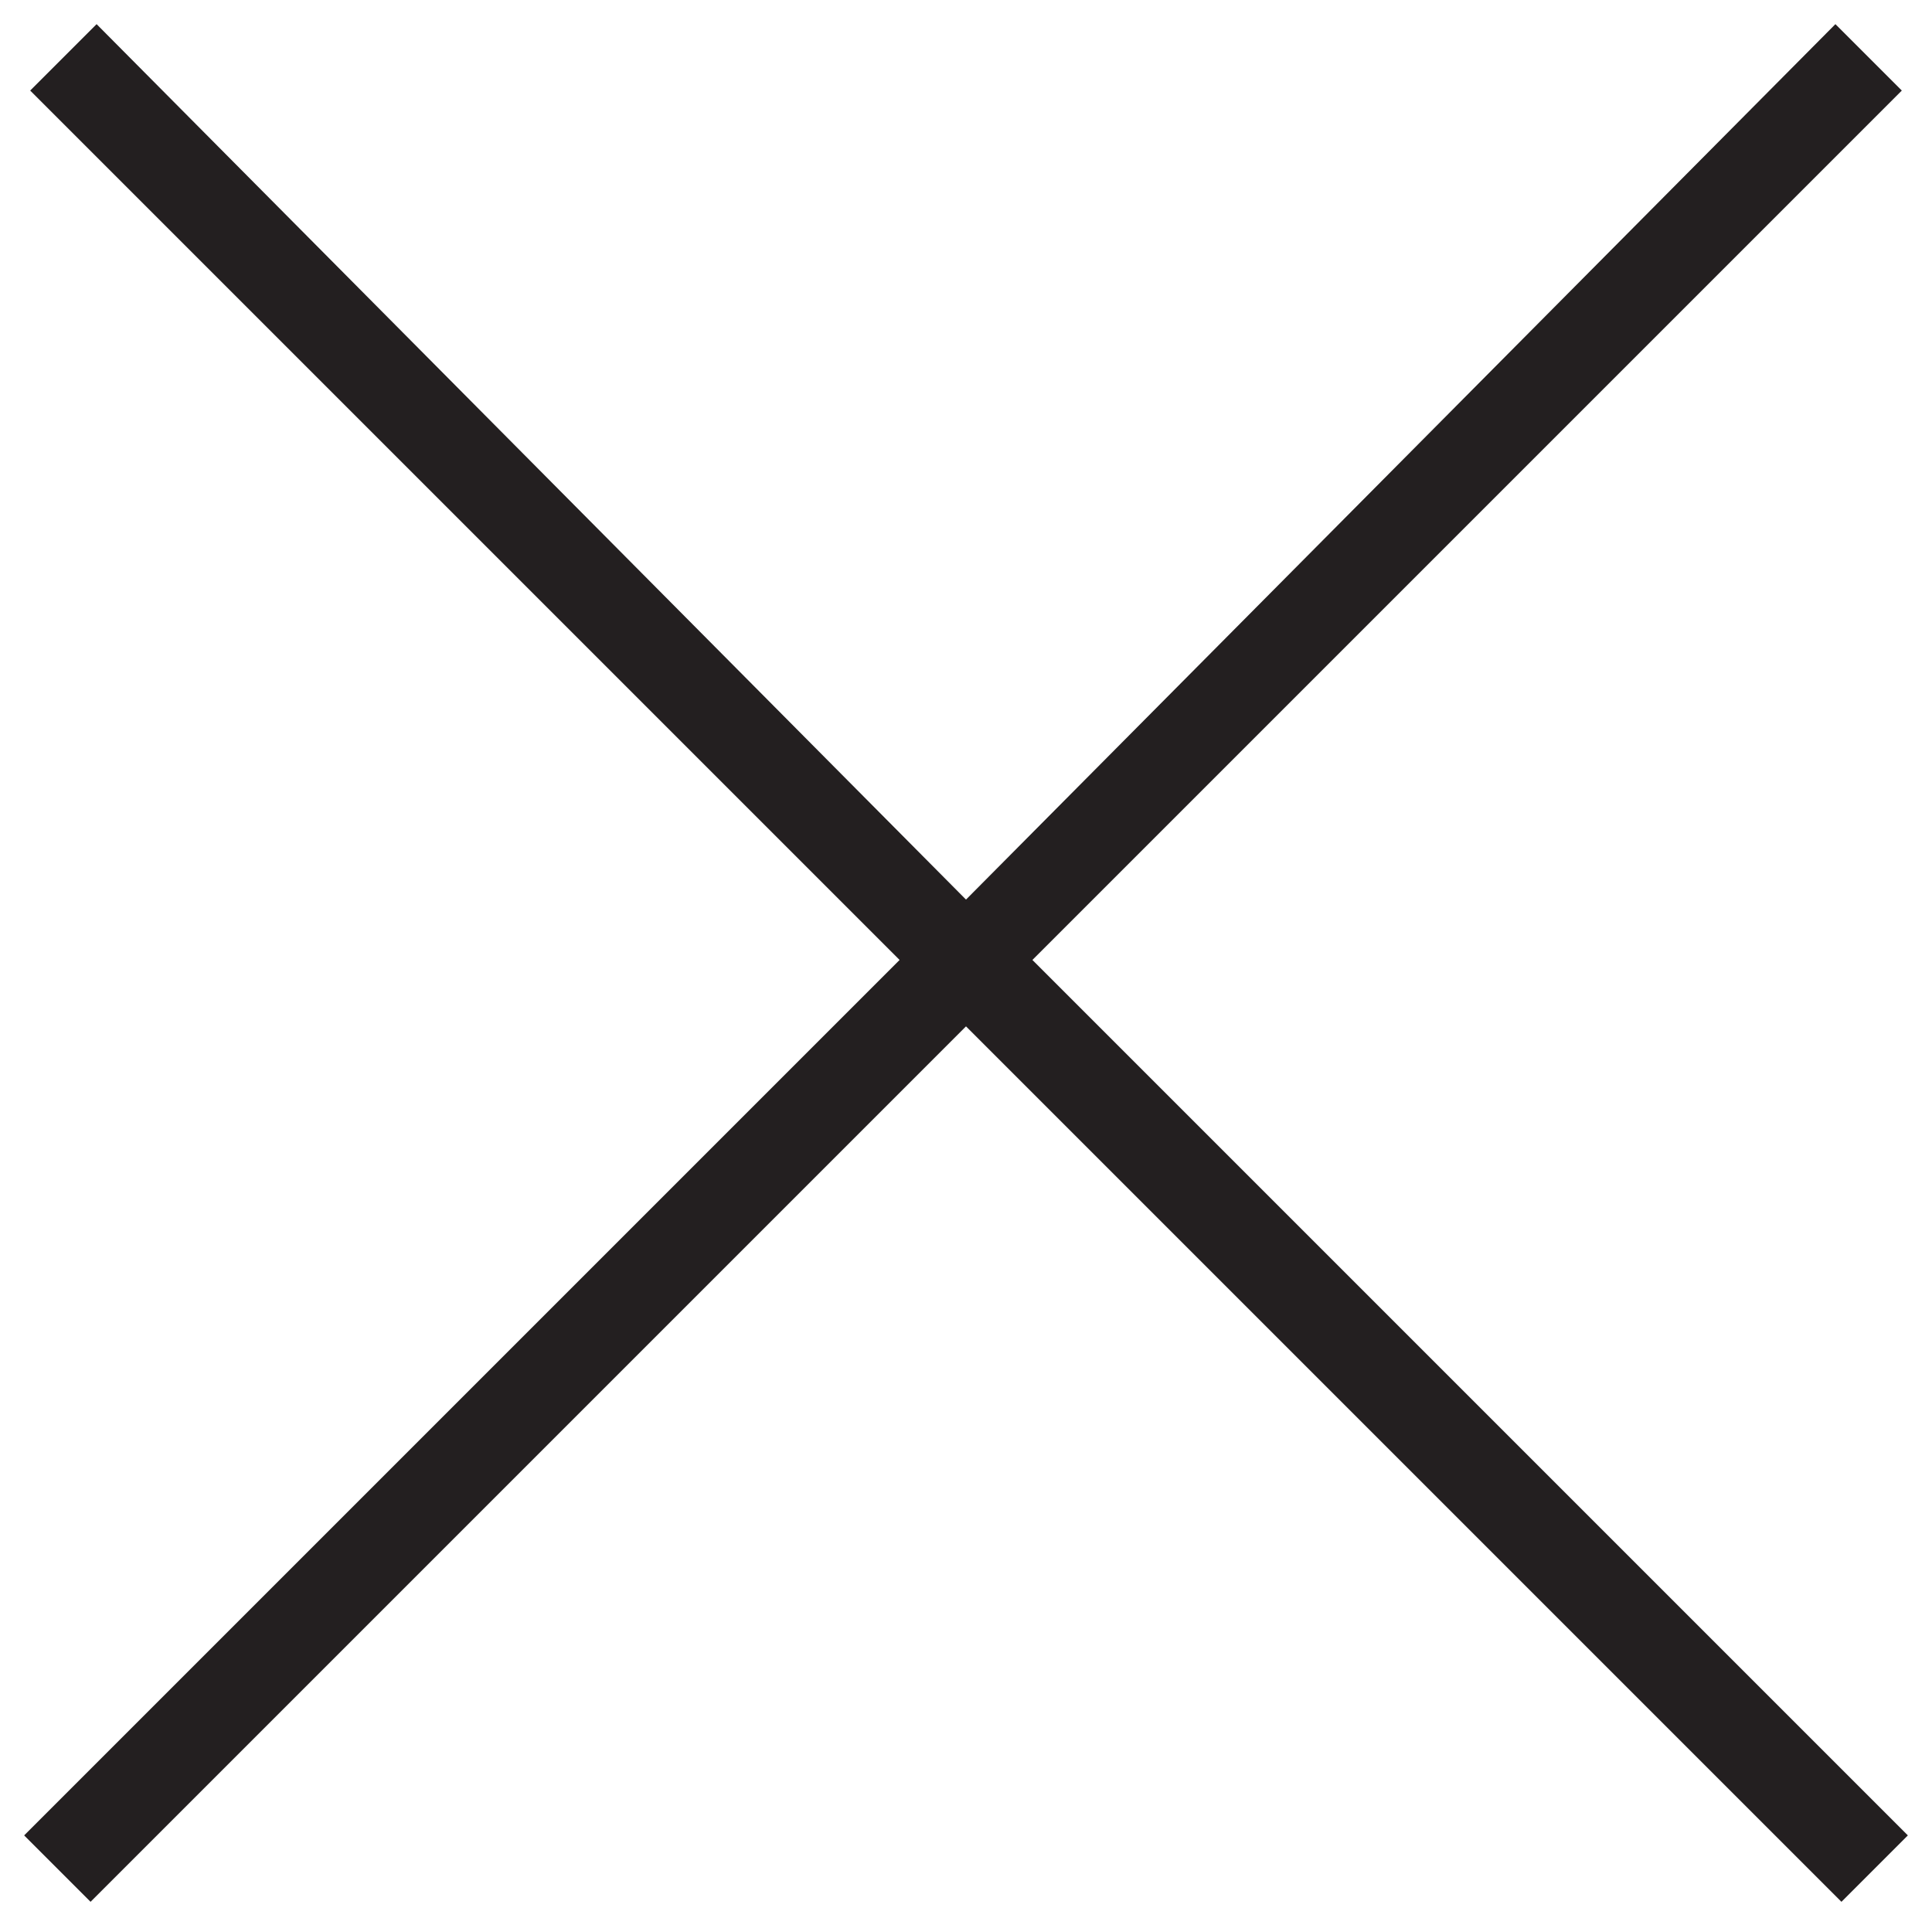 <?xml version="1.0" encoding="UTF-8"?> <svg xmlns="http://www.w3.org/2000/svg" viewBox="0 0 32 32"><path d="m31.6 30.4-14.5-14.5 14.4-14.4-1.1-1.1-14.4 14.5-14.4-14.5-1.1 1.1 14.4 14.4-14.5 14.5 1.1 1.1 14.5-14.5 14.5 14.5z" fill="#231f20"></path></svg> 